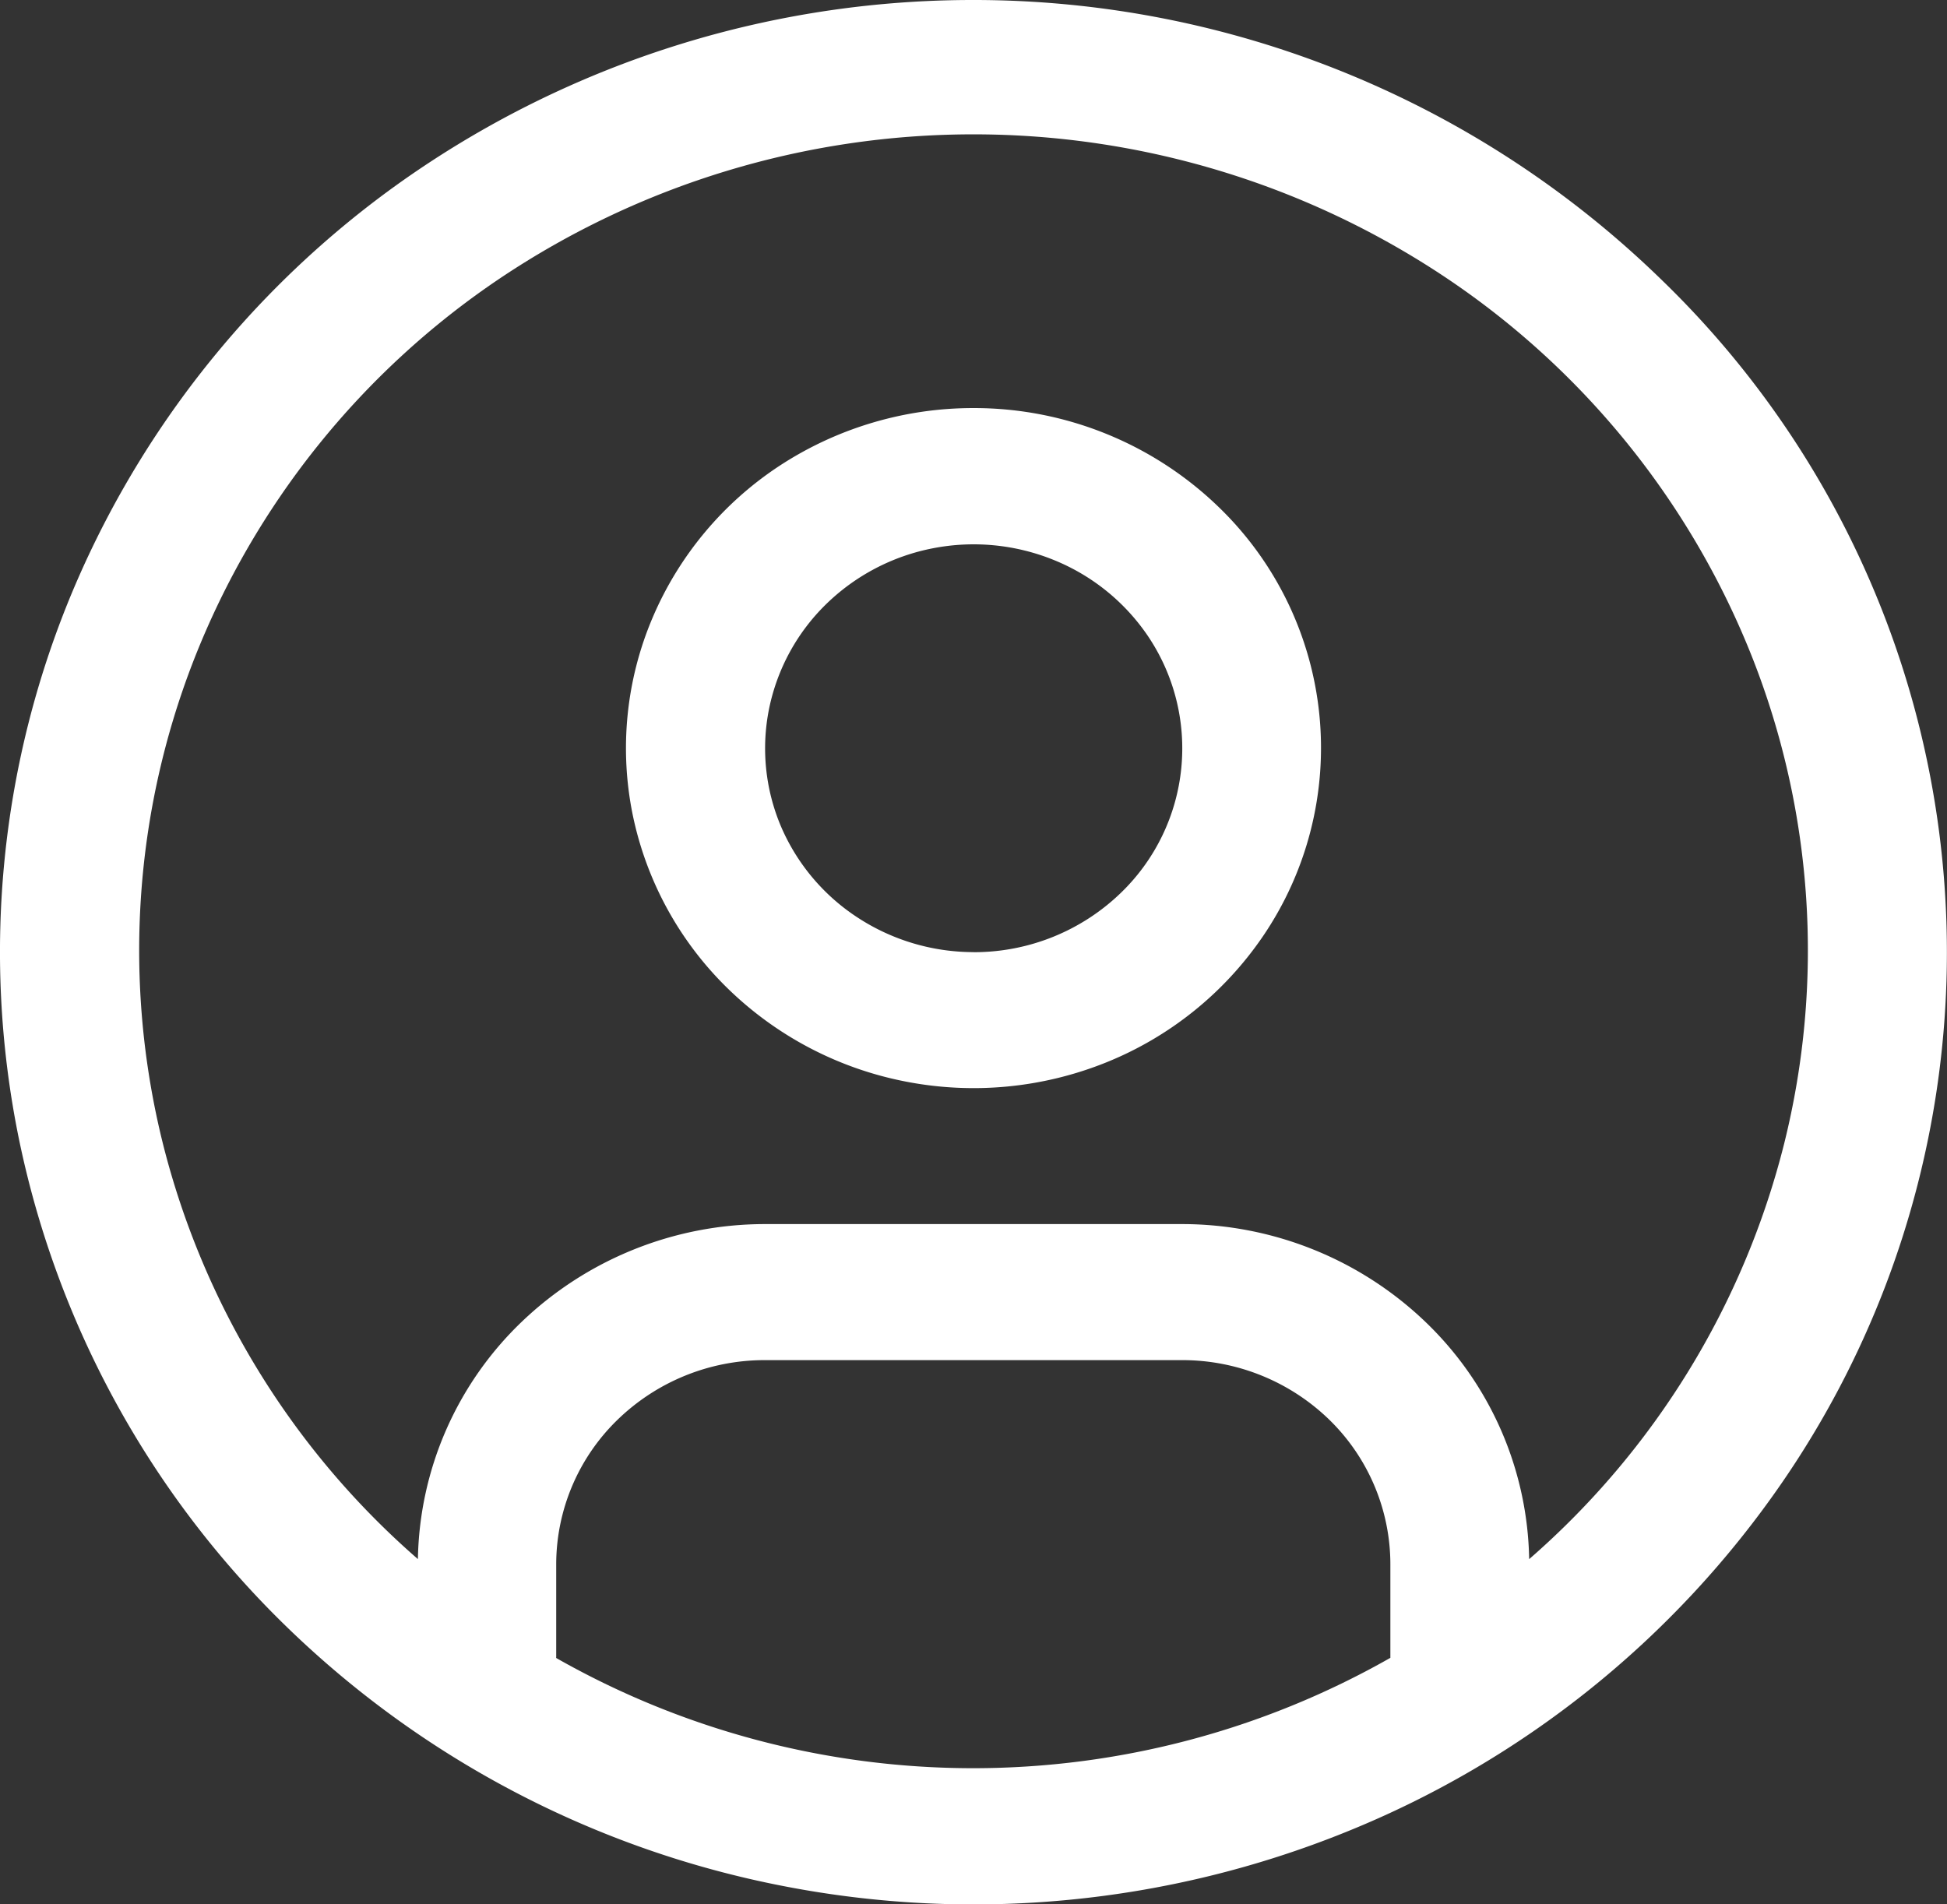 <svg xmlns="http://www.w3.org/2000/svg" width="31.998" height="31.297" viewBox="0 0 31.998 31.297">
  <rect x="0" y="0" width="31.998" height="31.297" fill="#333333" stroke="none"/>
  <g id="ico-user" transform="translate(-0.002)">
    <path id="Trazado_3691" data-name="Trazado 3691" d="M16,6.707a5.808,5.808,0,0,0-3.175.941,5.617,5.617,0,0,0-2.1,2.509,5.475,5.475,0,0,0-.326,3.229,5.552,5.552,0,0,0,1.564,2.861,5.755,5.755,0,0,0,2.926,1.53,5.833,5.833,0,0,0,3.3-.318A5.688,5.688,0,0,0,20.75,15.4a5.5,5.5,0,0,0-.71-7.057A5.78,5.78,0,0,0,16,6.707Zm0,8.942a3.483,3.483,0,0,1-1.9-.566,3.371,3.371,0,0,1-1.263-1.5,3.285,3.285,0,0,1-.195-1.937,3.33,3.33,0,0,1,.938-1.717,3.453,3.453,0,0,1,1.756-.918,3.5,3.5,0,0,1,1.98.191,3.413,3.413,0,0,1,1.54,1.235,3.3,3.3,0,0,1-.428,4.233A3.471,3.471,0,0,1,16,15.65Z" fill="#fff"/>
    <path id="Trazado_3692" data-name="Trazado 3692" d="M16,0A16.264,16.264,0,0,0,7.11,2.637,15.73,15.73,0,0,0,1.219,9.66,15.33,15.33,0,0,0,.309,18.7a15.545,15.545,0,0,0,4.378,8.013A16.114,16.114,0,0,0,12.88,31a16.335,16.335,0,0,0,9.244-.89,15.928,15.928,0,0,0,7.18-5.764,15.372,15.372,0,0,0-2-19.752A16.2,16.2,0,0,0,16,0ZM9.143,27.247V25.708a3.315,3.315,0,0,1,1.005-2.37,3.47,3.47,0,0,1,2.423-.983h6.858a3.466,3.466,0,0,1,2.423.983,3.32,3.32,0,0,1,1,2.37v1.54a13.867,13.867,0,0,1-13.714,0Zm15.99-1.622a5.532,5.532,0,0,0-1.7-3.894,5.783,5.783,0,0,0-4-1.612H12.57a5.783,5.783,0,0,0-4,1.612,5.532,5.532,0,0,0-1.7,3.894,13.361,13.361,0,0,1-4.192-6.833,13.135,13.135,0,0,1,.512-7.952A13.464,13.464,0,0,1,8.22,4.574a13.974,13.974,0,0,1,15.56,0,13.464,13.464,0,0,1,5.033,6.266,13.135,13.135,0,0,1,.512,7.952,13.361,13.361,0,0,1-4.191,6.833Z" fill="#fff"/>
  </g>
</svg>
